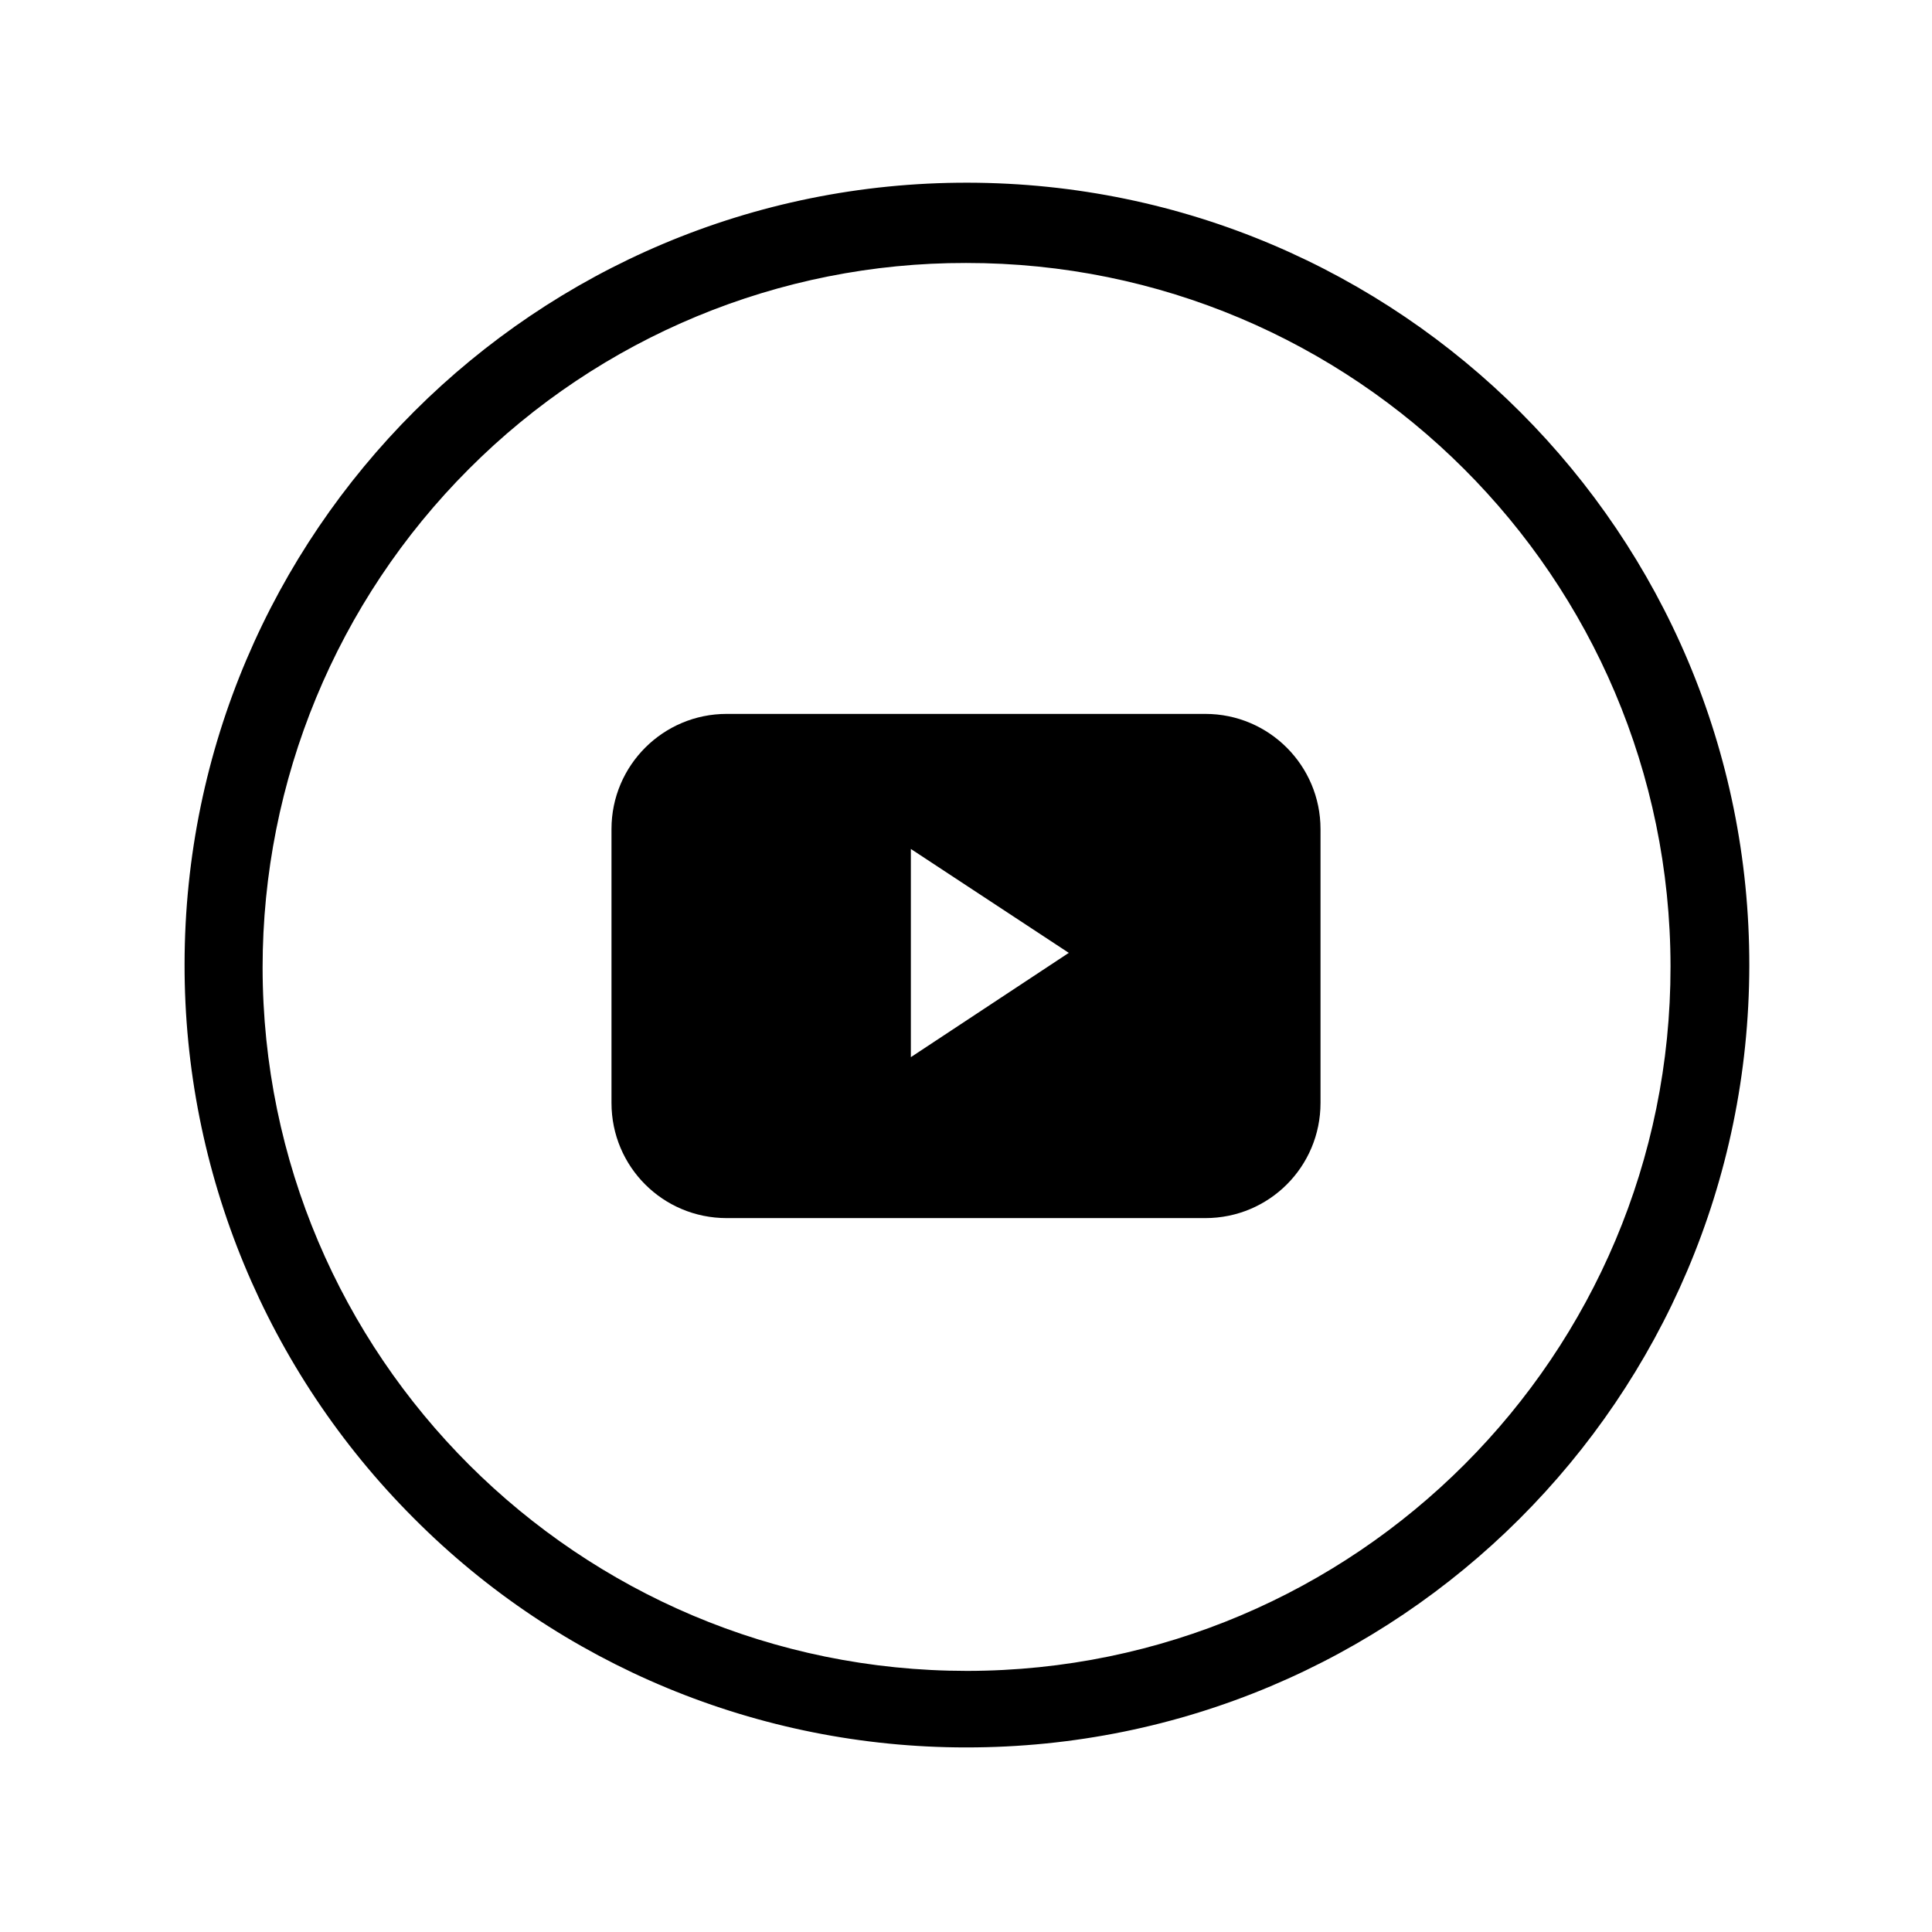 <?xml version="1.0" ?><svg id="Layer_1" style="enable-background:new 0 0 515 515;" version="1.1" viewBox="0 0 515 515" xml:space="preserve" xmlns="http://www.w3.org/2000/svg" xmlns:xlink="http://www.w3.org/1999/xlink"><title/><g id="Layer_2"><g id="Layer_1-2"><path d="M193.7,324.7h127.6c17,0,30.7-13.7,30.7-30.7l0,0v-73c0-16.9-13.7-30.7-30.7-30.7c0,0,0,0,0,0H193.7    c-16.9,0-30.7,13.7-30.7,30.7c0,0,0,0,0,0v73C163,311,176.7,324.7,193.7,324.7L193.7,324.7L193.7,324.7z M242.8,281.8v-55.5    l42.1,27.7L242.8,281.8z"/><path d="M257.5,465.8c115.2,0.1,208.6-93.1,208.8-208.3S373.1,48.9,258,48.7S49.3,141.9,49.2,257c-0.1,55.4,21.9,108.5,61.1,147.7    C149.3,443.9,202.3,465.8,257.5,465.8z M257.5,70.1c103.6-0.1,187.7,83.9,187.8,187.5c0.1,103.6-83.9,187.7-187.5,187.8    C154.2,445.4,70.1,361.5,70,257.9c0-49.8,19.7-97.6,55-132.9C160.1,89.8,207.8,70,257.5,70.1L257.5,70.1z"/></g></g></svg>